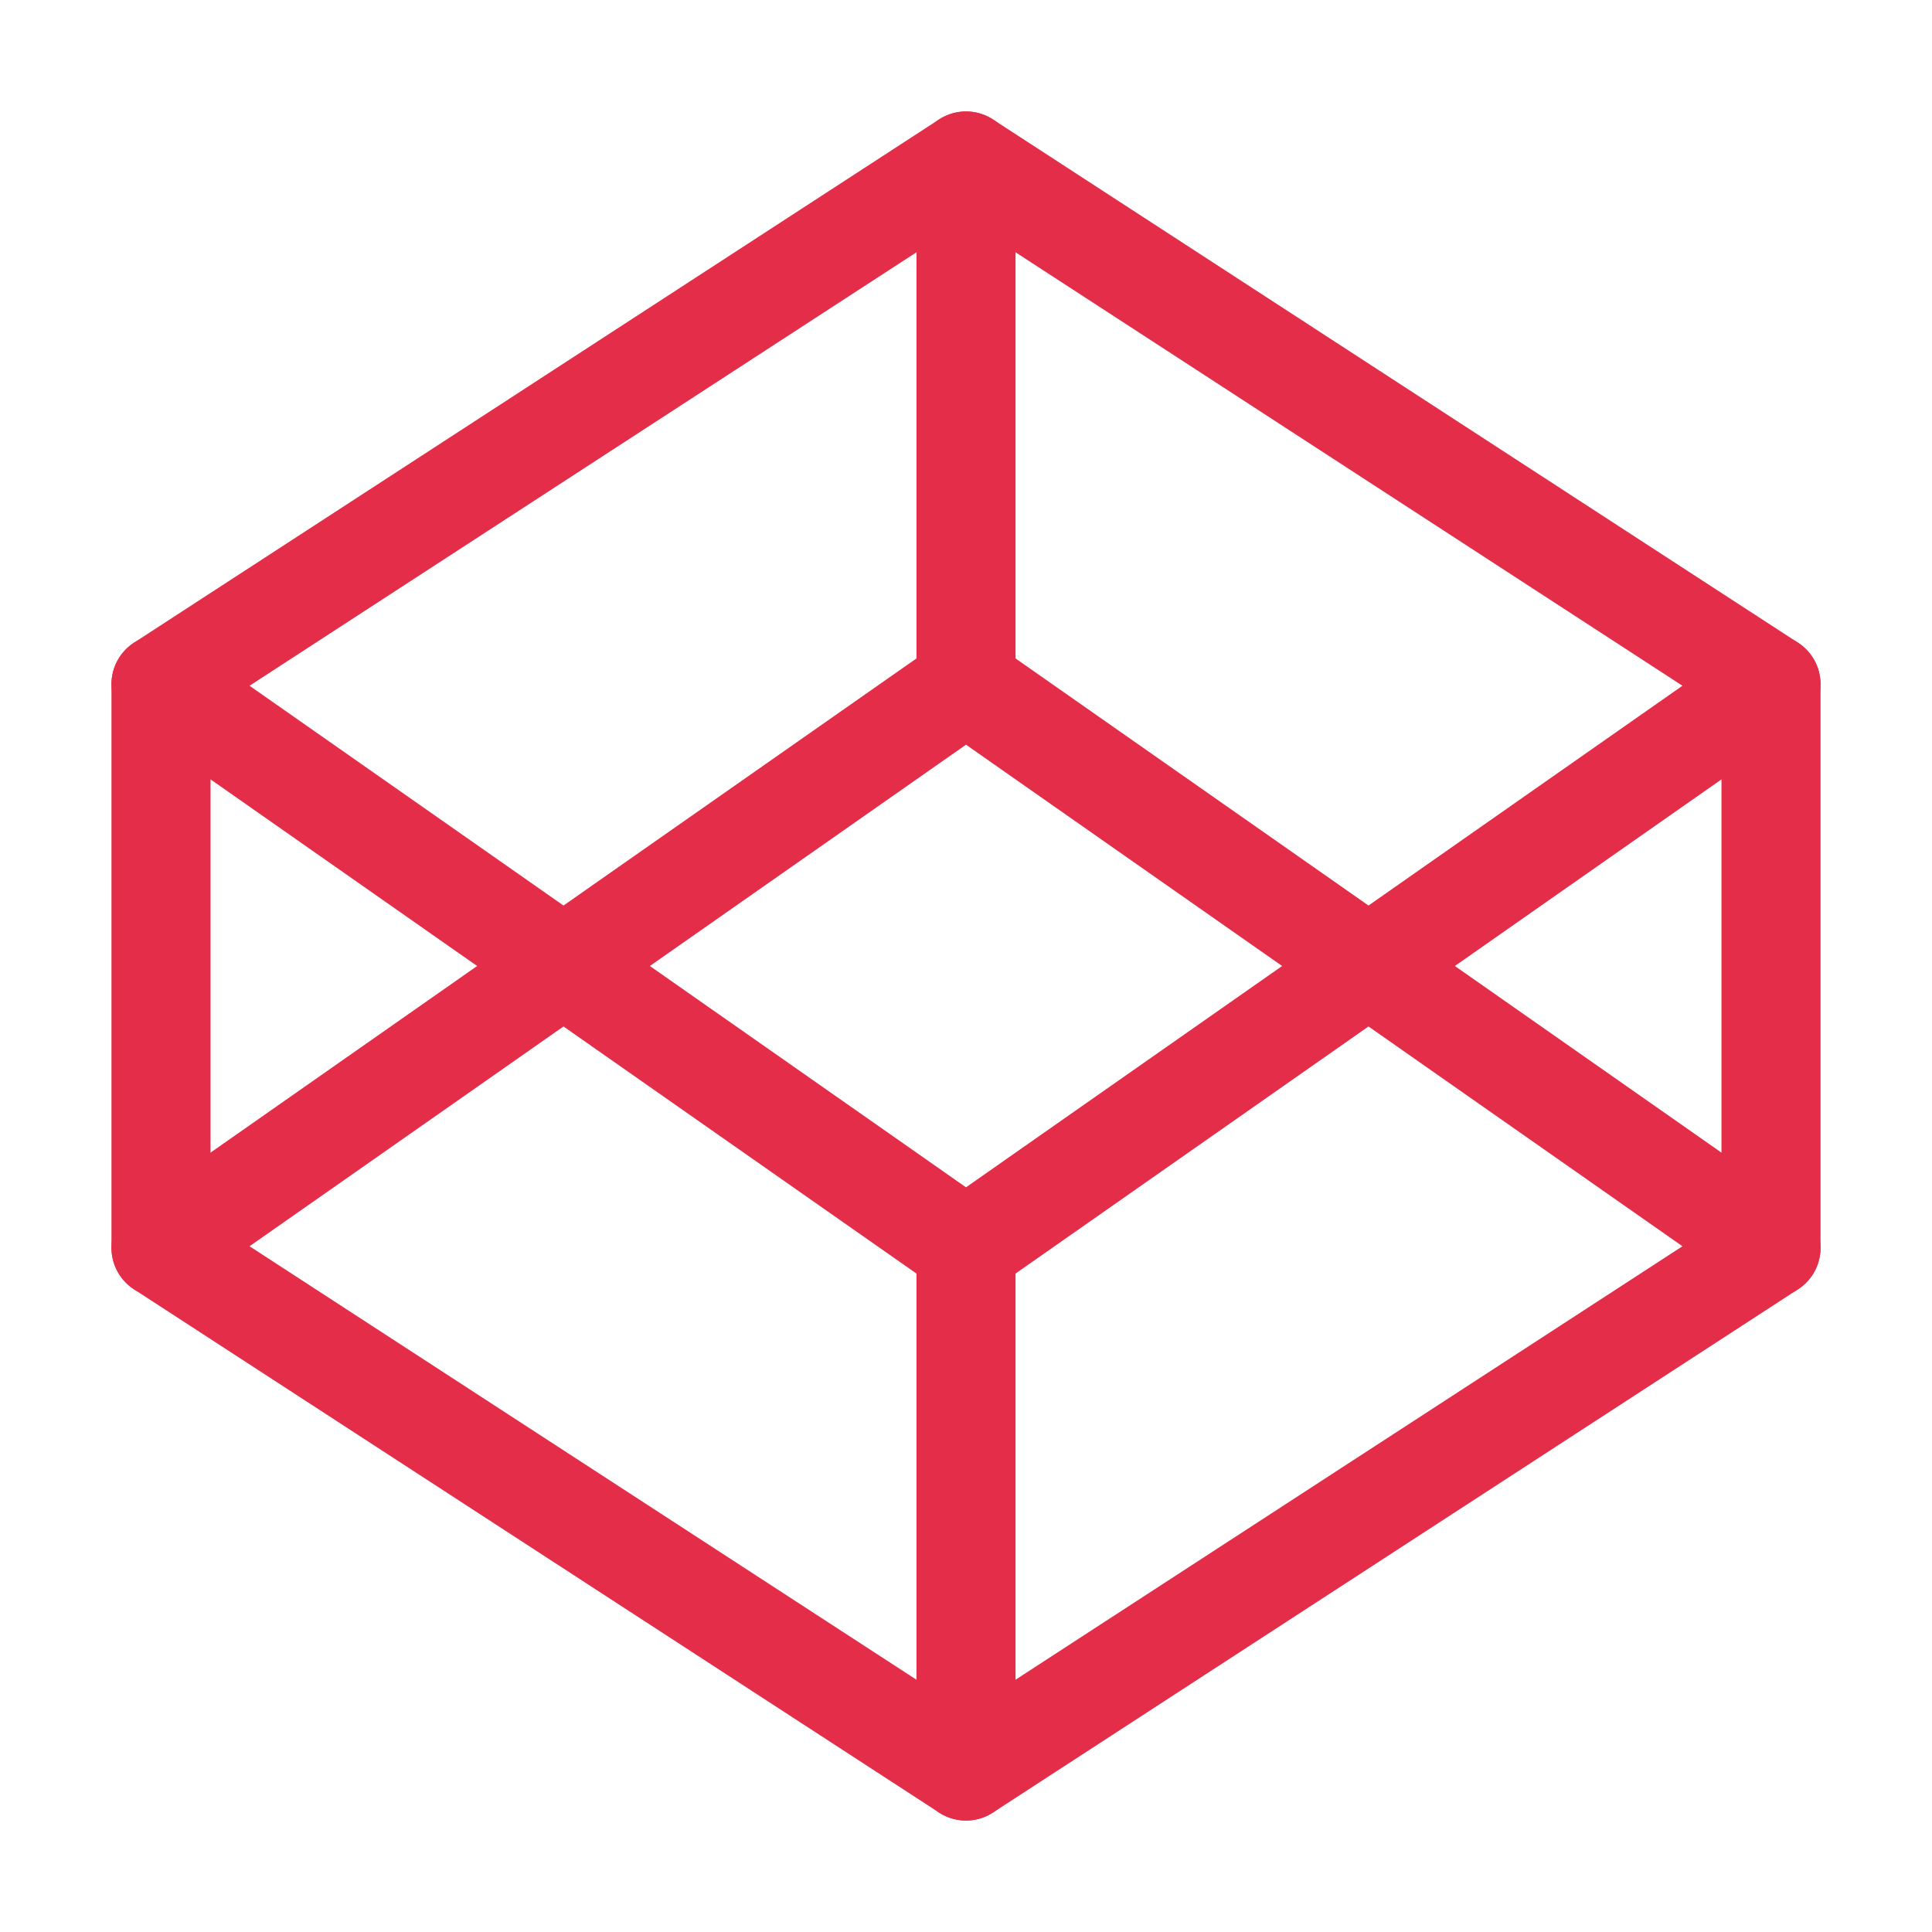 <?xml version="1.0" encoding="UTF-8"?>
<svg xmlns="http://www.w3.org/2000/svg" width="39" height="39" viewBox="0 0 39 39" fill="none">
  <path d="M19.5 3.25L35.75 13.812V25.188L19.5 35.75L3.25 25.188V13.812L19.5 3.25Z" stroke="#E32D49" stroke-width="2" stroke-linecap="round" stroke-linejoin="round"></path>
  <path d="M19.5 35.75V25.188" stroke="#E32D49" stroke-width="2" stroke-linecap="round" stroke-linejoin="round"></path>
  <path d="M35.75 13.812L19.5 25.188L3.25 13.812" stroke="#E32D49" stroke-width="2" stroke-linecap="round" stroke-linejoin="round"></path>
  <path d="M3.25 25.188L19.5 13.812L35.75 25.188" stroke="#E32D49" stroke-width="2" stroke-linecap="round" stroke-linejoin="round"></path>
  <path d="M19.5 3.25V13.812" stroke="#E32D49" stroke-width="2" stroke-linecap="round" stroke-linejoin="round"></path>
</svg>
